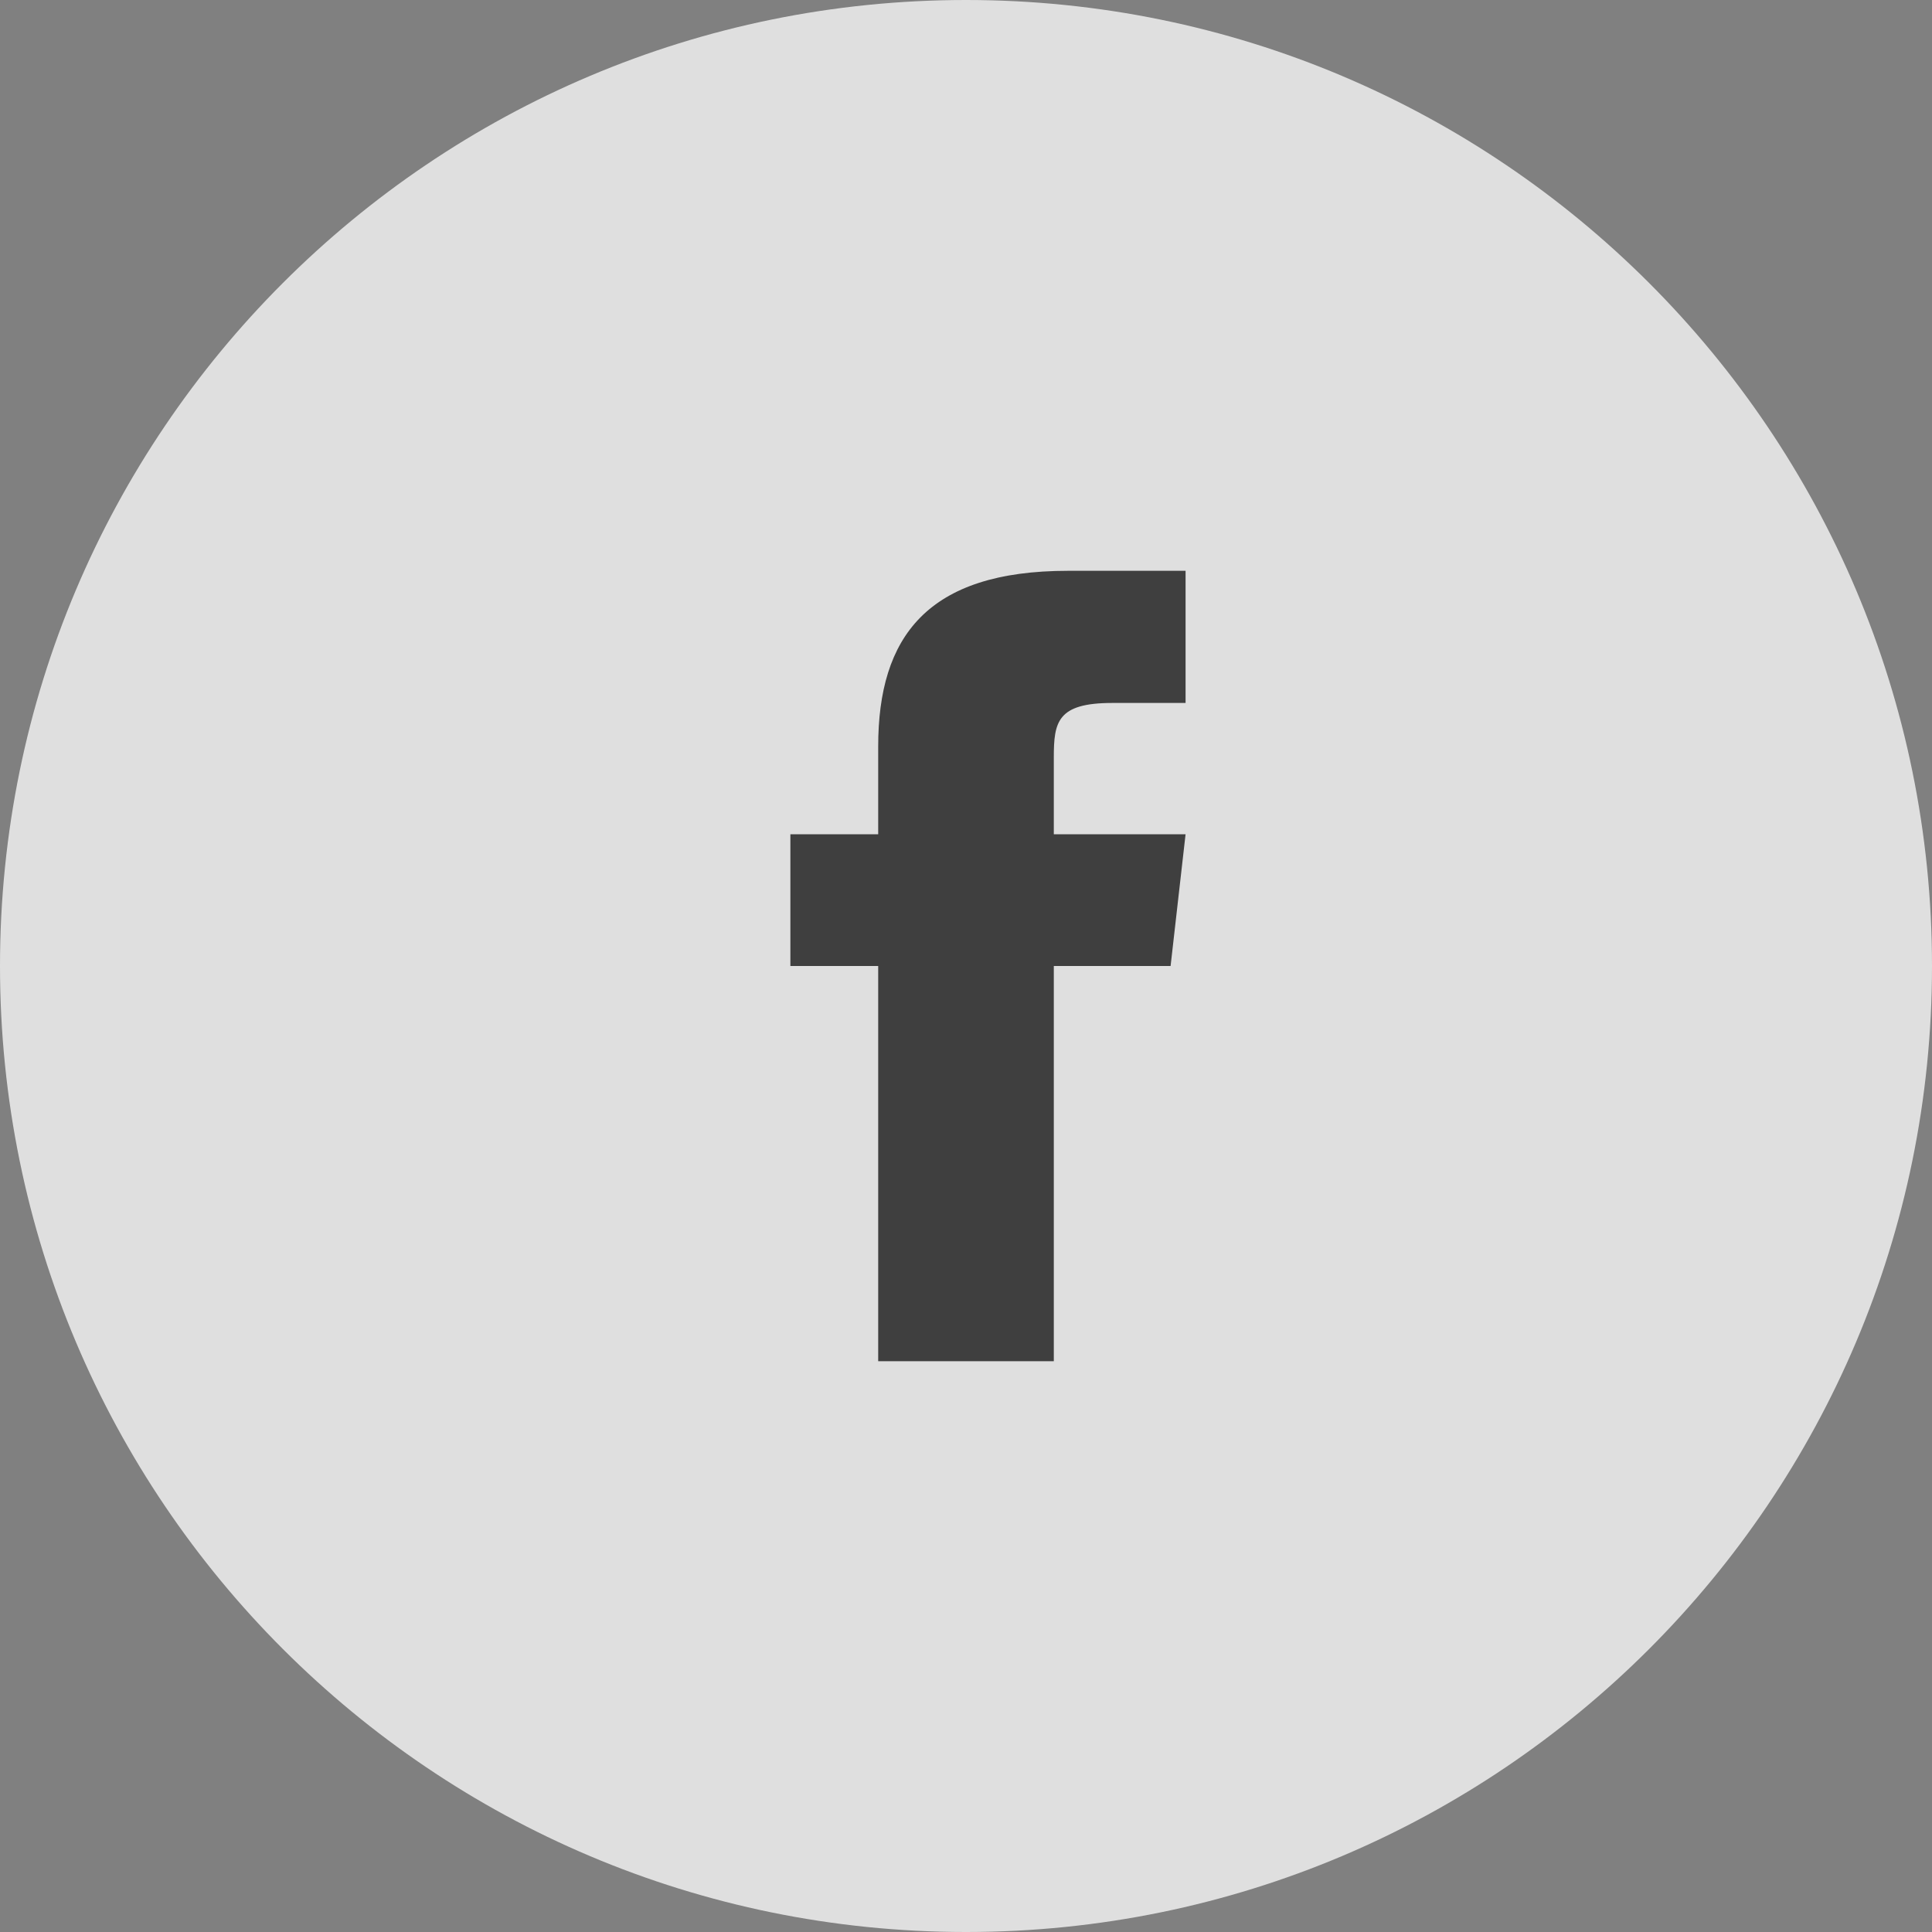<svg data-v-db840dda="" width="20px" height="20px" viewBox="0 0 20 20" version="1.1" xmlns="http://www.w3.org/2000/svg" xmlns:xlink="http://www.w3.org/1999/xlink"><rect x="0" y="0" width="20" height="20" fill="#808080" stroke="none"/><g id="spDetail" stroke="none" stroke-width="1" fill="none" fill-rule="evenodd" opacity="0.75"><g id="spDetails" transform="translate(-180, -5235)" fill-rule="nonzero"><g id="Group-13" transform="translate(-0, 125)"><g id="Group-2" transform="translate(0, 1136)"><g id="footer" transform="translate(0, 3520)"><g id="Group-46" transform="translate(20, 293)"><g id="Group-50" transform="translate(0, 44)"><g id="Group-49" transform="translate(0, 117)"><g id="facebook" transform="translate(160, 0)"><path d="M10,19.091 C4.979,19.091 0.909,15.021 0.909,10 C0.909,4.979 4.979,0.909 10,0.909 C15.021,0.909 19.091,4.979 19.091,10 C19.091,15.021 15.021,19.091 10,19.091 Z" id="Shape" fill="#FFFFFF"></path><path d="M10,0 C4.477,0 0,4.477 0,10 C0,15.523 4.477,20 10,20 C15.523,20 20,15.523 20,10 C20,4.477 15.523,0 10,0 Z" id="Path" fill="#FFFFFF"></path><path d="M9.091,7.727 L9.091,8.636 L8.182,8.636 L8.182,10 L9.091,10 L9.091,14.091 L10.909,14.091 L10.909,10 L12.118,10 L12.273,8.636 L10.909,8.636 L10.909,7.841 C10.909,7.473 10.945,7.277 11.514,7.277 L12.273,7.277 L12.273,5.909 L11.055,5.909 C9.6,5.909 9.091,6.591 9.091,7.727 Z" id="Path" fill="#2A2A2A"></path></g></g></g></g></g></g></g></g></g></svg>